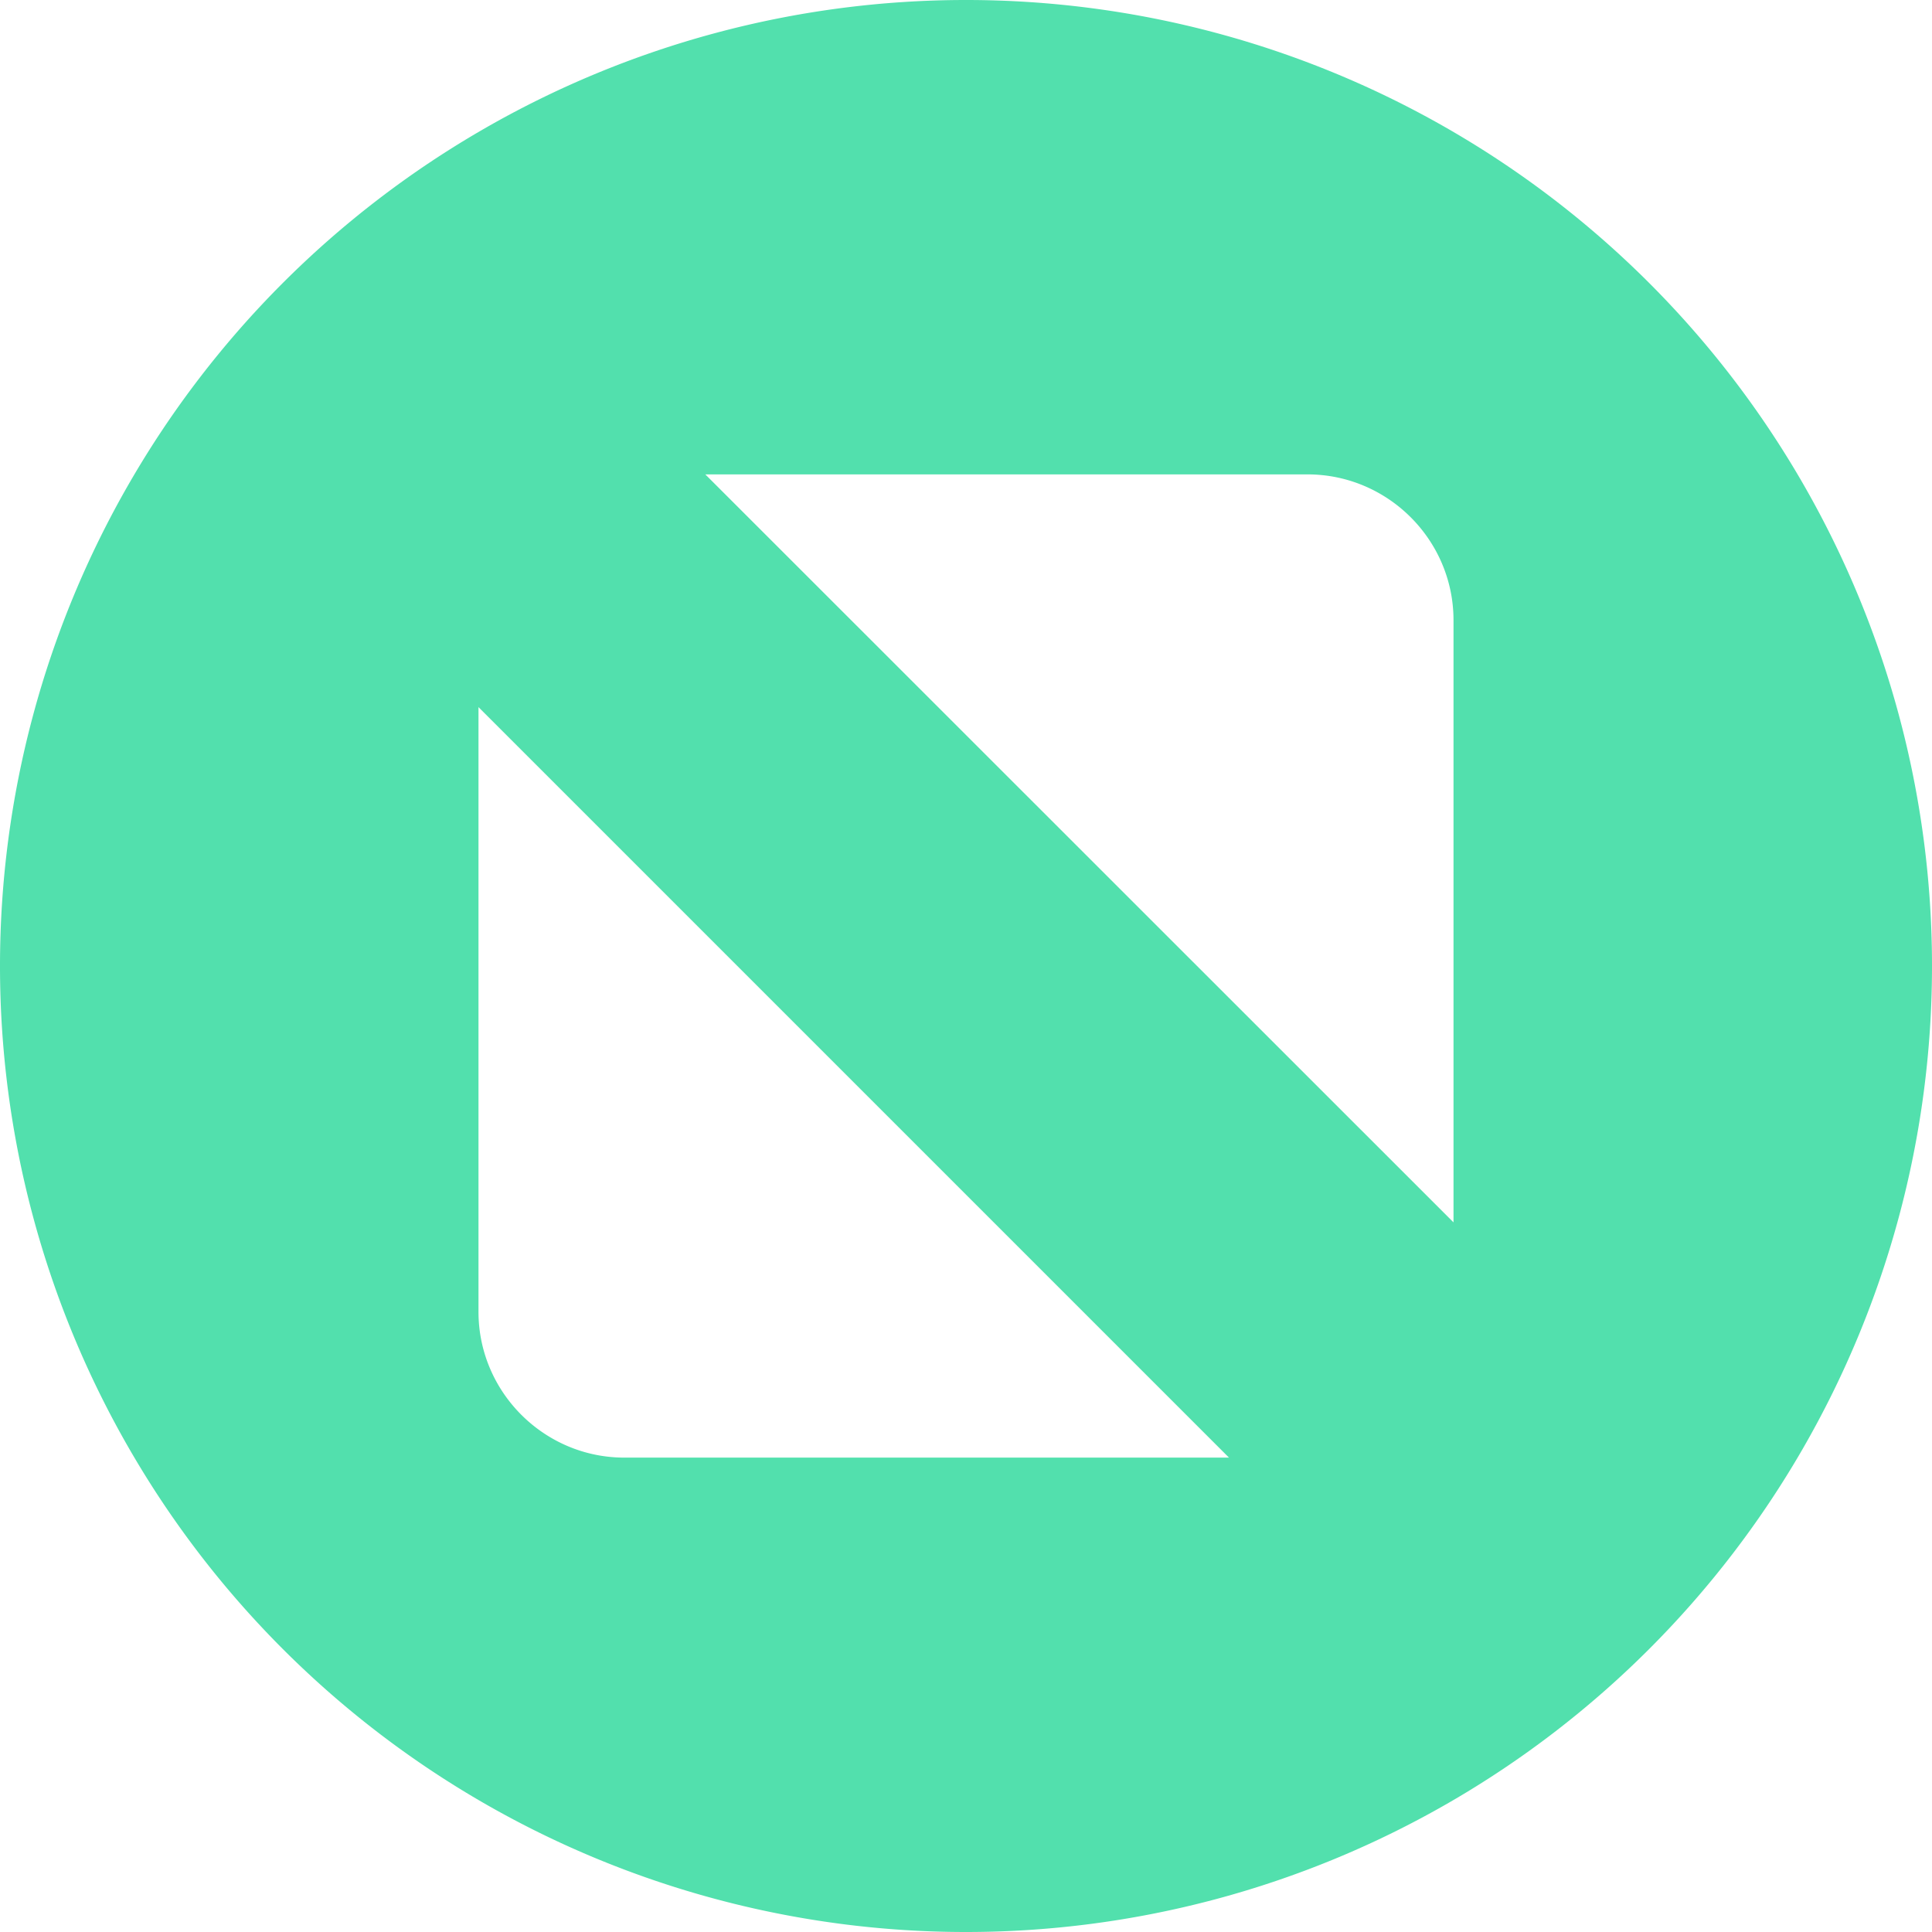 <?xml version="1.0" encoding="UTF-8" standalone="no"?>
<!-- Created with Inkscape (http://www.inkscape.org/) -->
<svg xmlns:inkscape="http://www.inkscape.org/namespaces/inkscape" xmlns:sodipodi="http://sodipodi.sourceforge.net/DTD/sodipodi-0.dtd" xmlns="http://www.w3.org/2000/svg" xmlns:svg="http://www.w3.org/2000/svg" width="32" height="32" viewBox="0 0 8.467 8.467" version="1.1" id="svg4249" inkscape:export-filename="../../png/maximize/maximize_3.png" inkscape:export-xdpi="96" inkscape:export-ydpi="96" inkscape:version="1.2.1 (9c6d41e410, 2022-07-14)" sodipodi:docname="maximize_3.svg" fill="#52e0ad">
  <sodipodi:namedview id="namedview4251" pagecolor="#505050" bordercolor="#ffffff" borderopacity="1" inkscape:showpageshadow="0" inkscape:pageopacity="0" inkscape:pagecheckerboard="1" inkscape:deskcolor="#505050" inkscape:document-units="mm" showgrid="false" inkscape:zoom="5.6568543" inkscape:cx="27.577164" inkscape:cy="18.384776" inkscape:window-width="1260" inkscape:window-height="724" inkscape:window-x="10" inkscape:window-y="66" inkscape:window-maximized="1" inkscape:current-layer="layer1"/>
  <defs id="defs4246"/>
  <g inkscape:label="Layer 1" inkscape:groupmode="layer" id="layer1">
    <path id="mdi-close-normal" style="fill: #52e0ad;fill-rule:evenodd;stroke-width:0.265;paint-order:normal;fill-opacity:1" d="M 4.233 0 A 4.233 4.233 0 0 0 0 4.233 A 4.233 4.233 0 0 0 4.233 8.467 A 4.233 4.233 0 0 0 8.467 4.233 A 4.233 4.233 0 0 0 4.233 0 z M 3.091 2.079 L 5.73 2.079 C 6.082 2.079 6.37 2.366 6.37 2.718 L 6.37 5.357 L 3.091 2.079 z M 2.097 3.099 L 5.386 6.388 L 2.736 6.388 C 2.385 6.388 2.097 6.101 2.097 5.749 L 2.097 3.099 z "/>
    <path style="fill: #52e0ad;fill-opacity:1;stroke-width:0.265" d="M 10.769,5.825 10.743,3.213" id="path7007"/>
  </g>
</svg>
